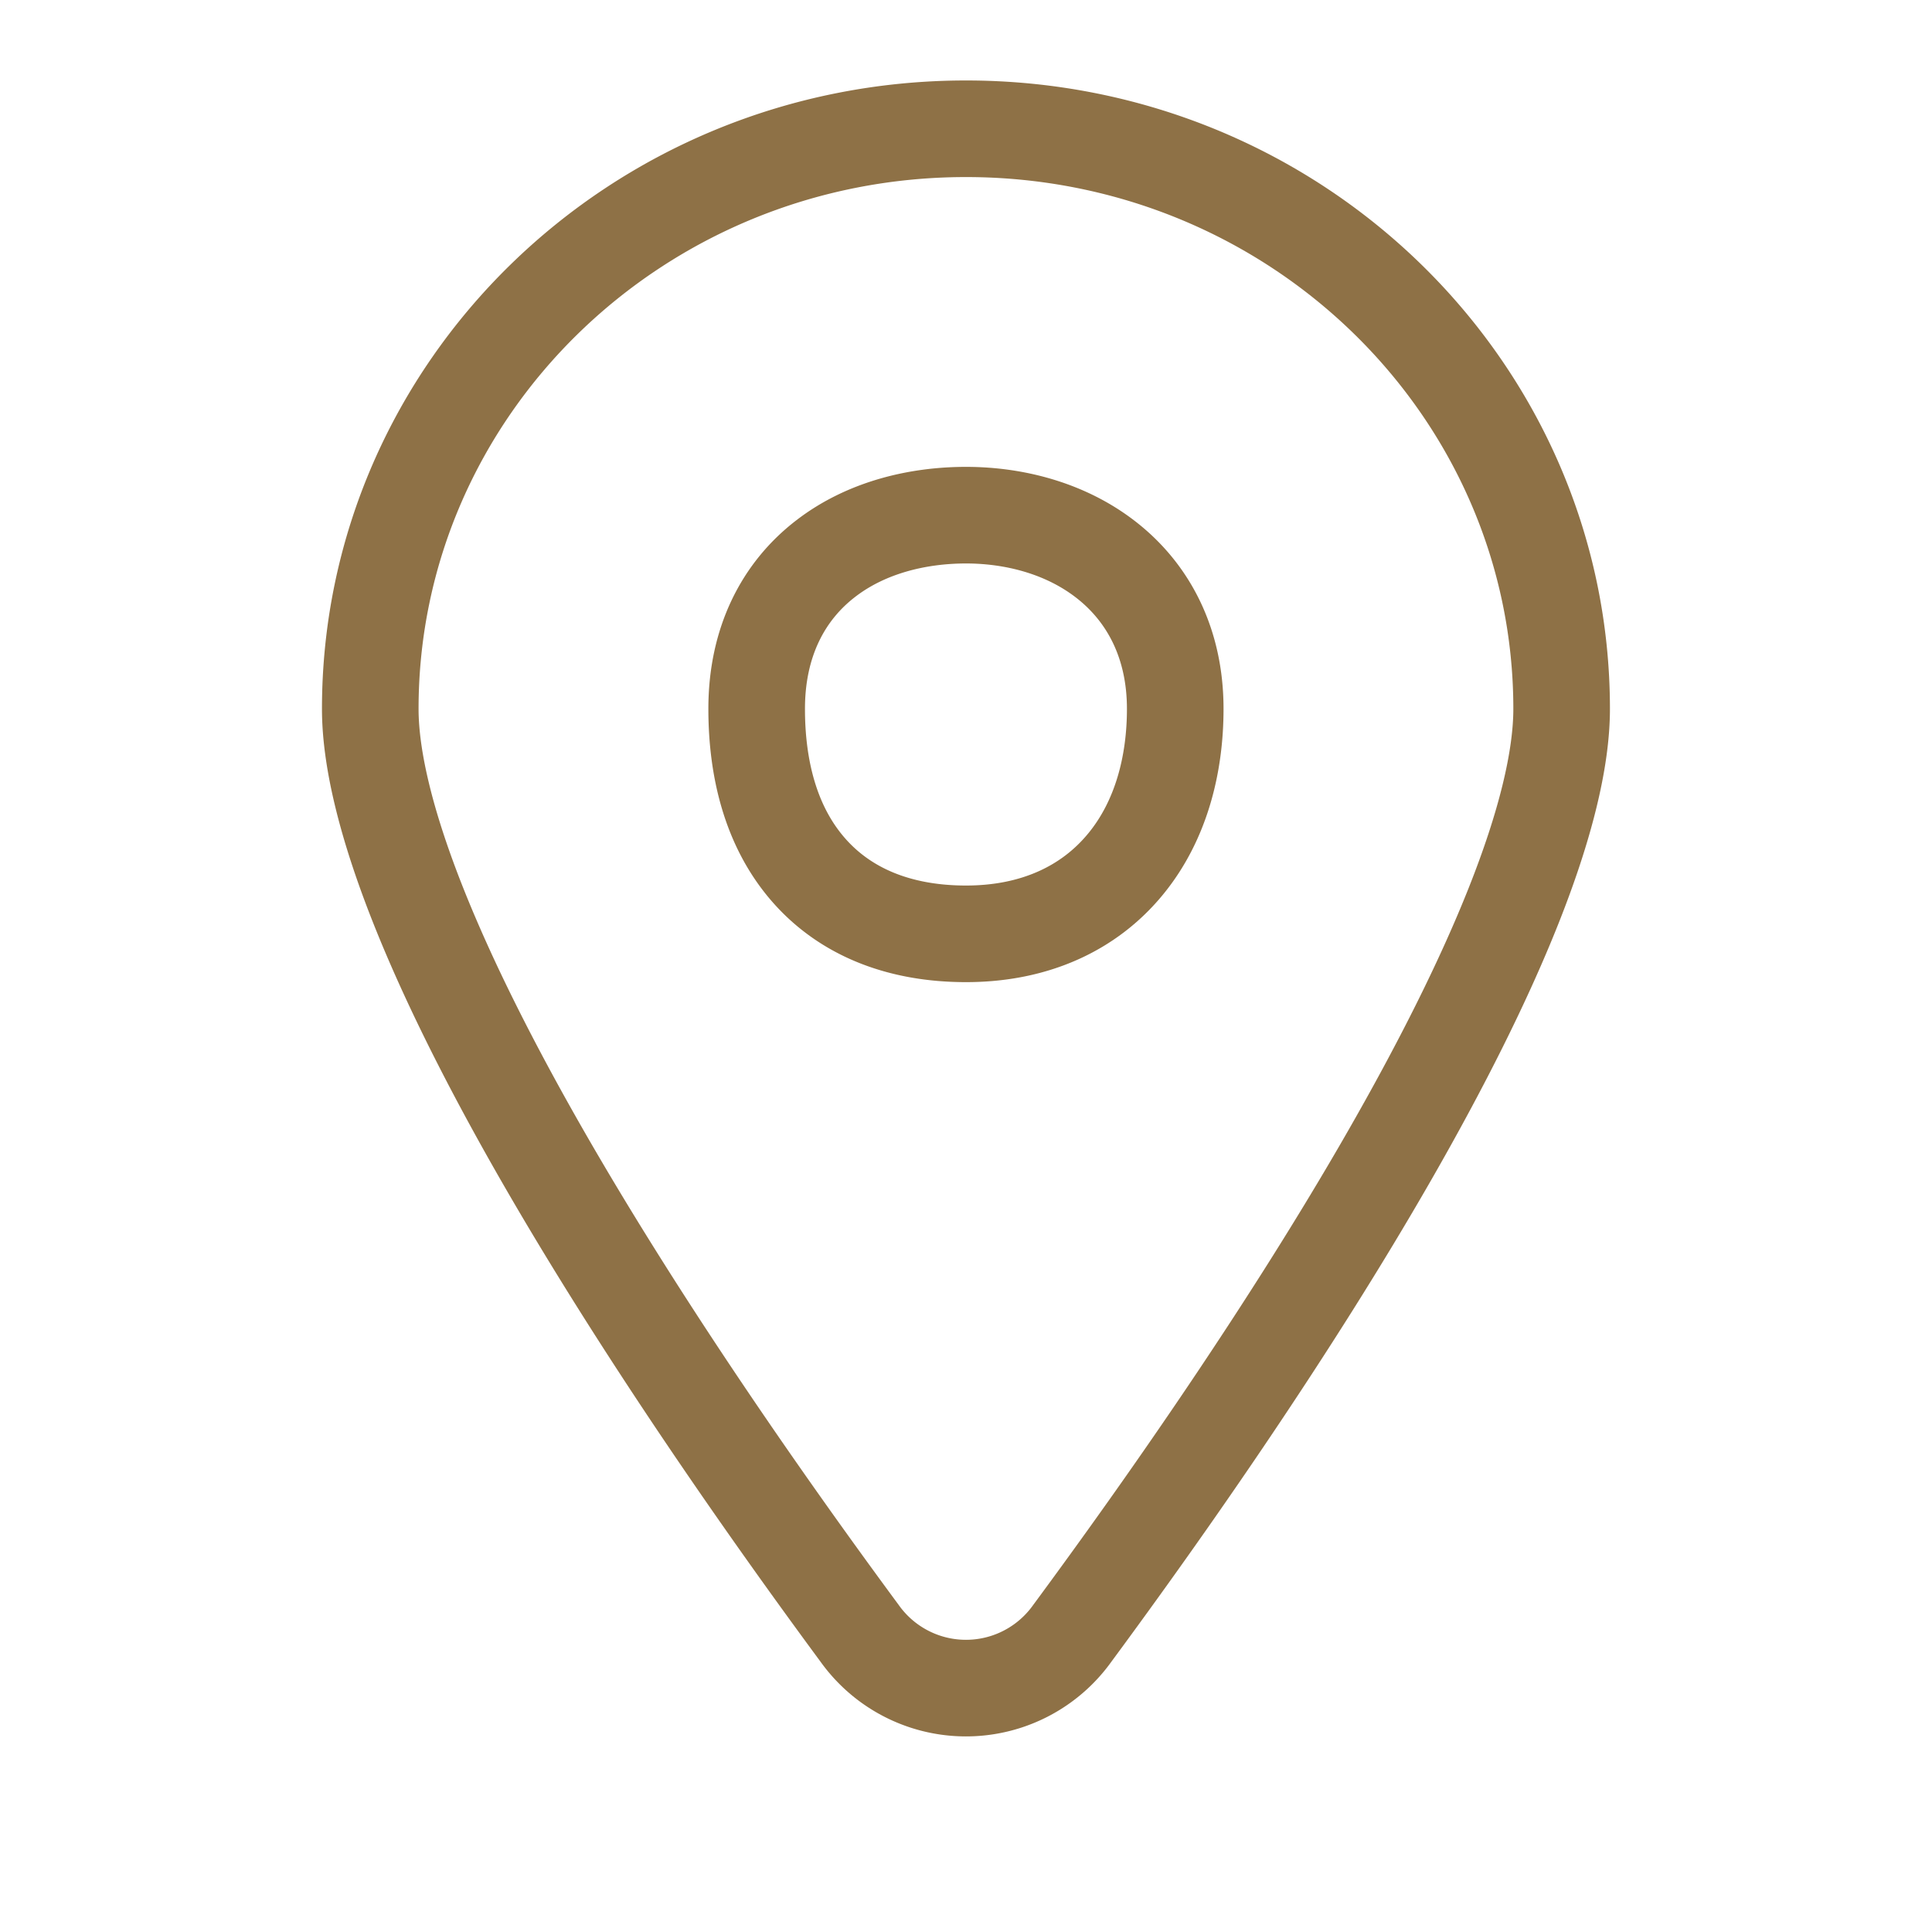 <svg width="20" height="20" fill="none" xmlns="http://www.w3.org/2000/svg"><path d="M16.166 7.338c0 .528-.173 1.22-.495 2.032-.319.804-.768 1.688-1.284 2.588-1.031 1.799-2.31 3.627-3.288 4.952a1.352 1.352 0 01-2.199 0c-.978-1.325-2.256-3.153-3.288-4.952-.516-.9-.965-1.784-1.284-2.588-.322-.812-.495-1.504-.495-2.032 0-3.305 2.75-6.005 6.167-6.005s6.166 2.7 6.166 6.005zM10 9.667c.71 0 1.276-.263 1.654-.725.366-.447.512-1.028.512-1.604 0-.675-.275-1.198-.712-1.54-.421-.33-.955-.465-1.454-.465-.49 0-1.026.122-1.45.448-.445.341-.717.869-.717 1.557 0 .613.143 1.202.518 1.645.387.457.957.684 1.649.684z" stroke="#8E7146"/></svg>
